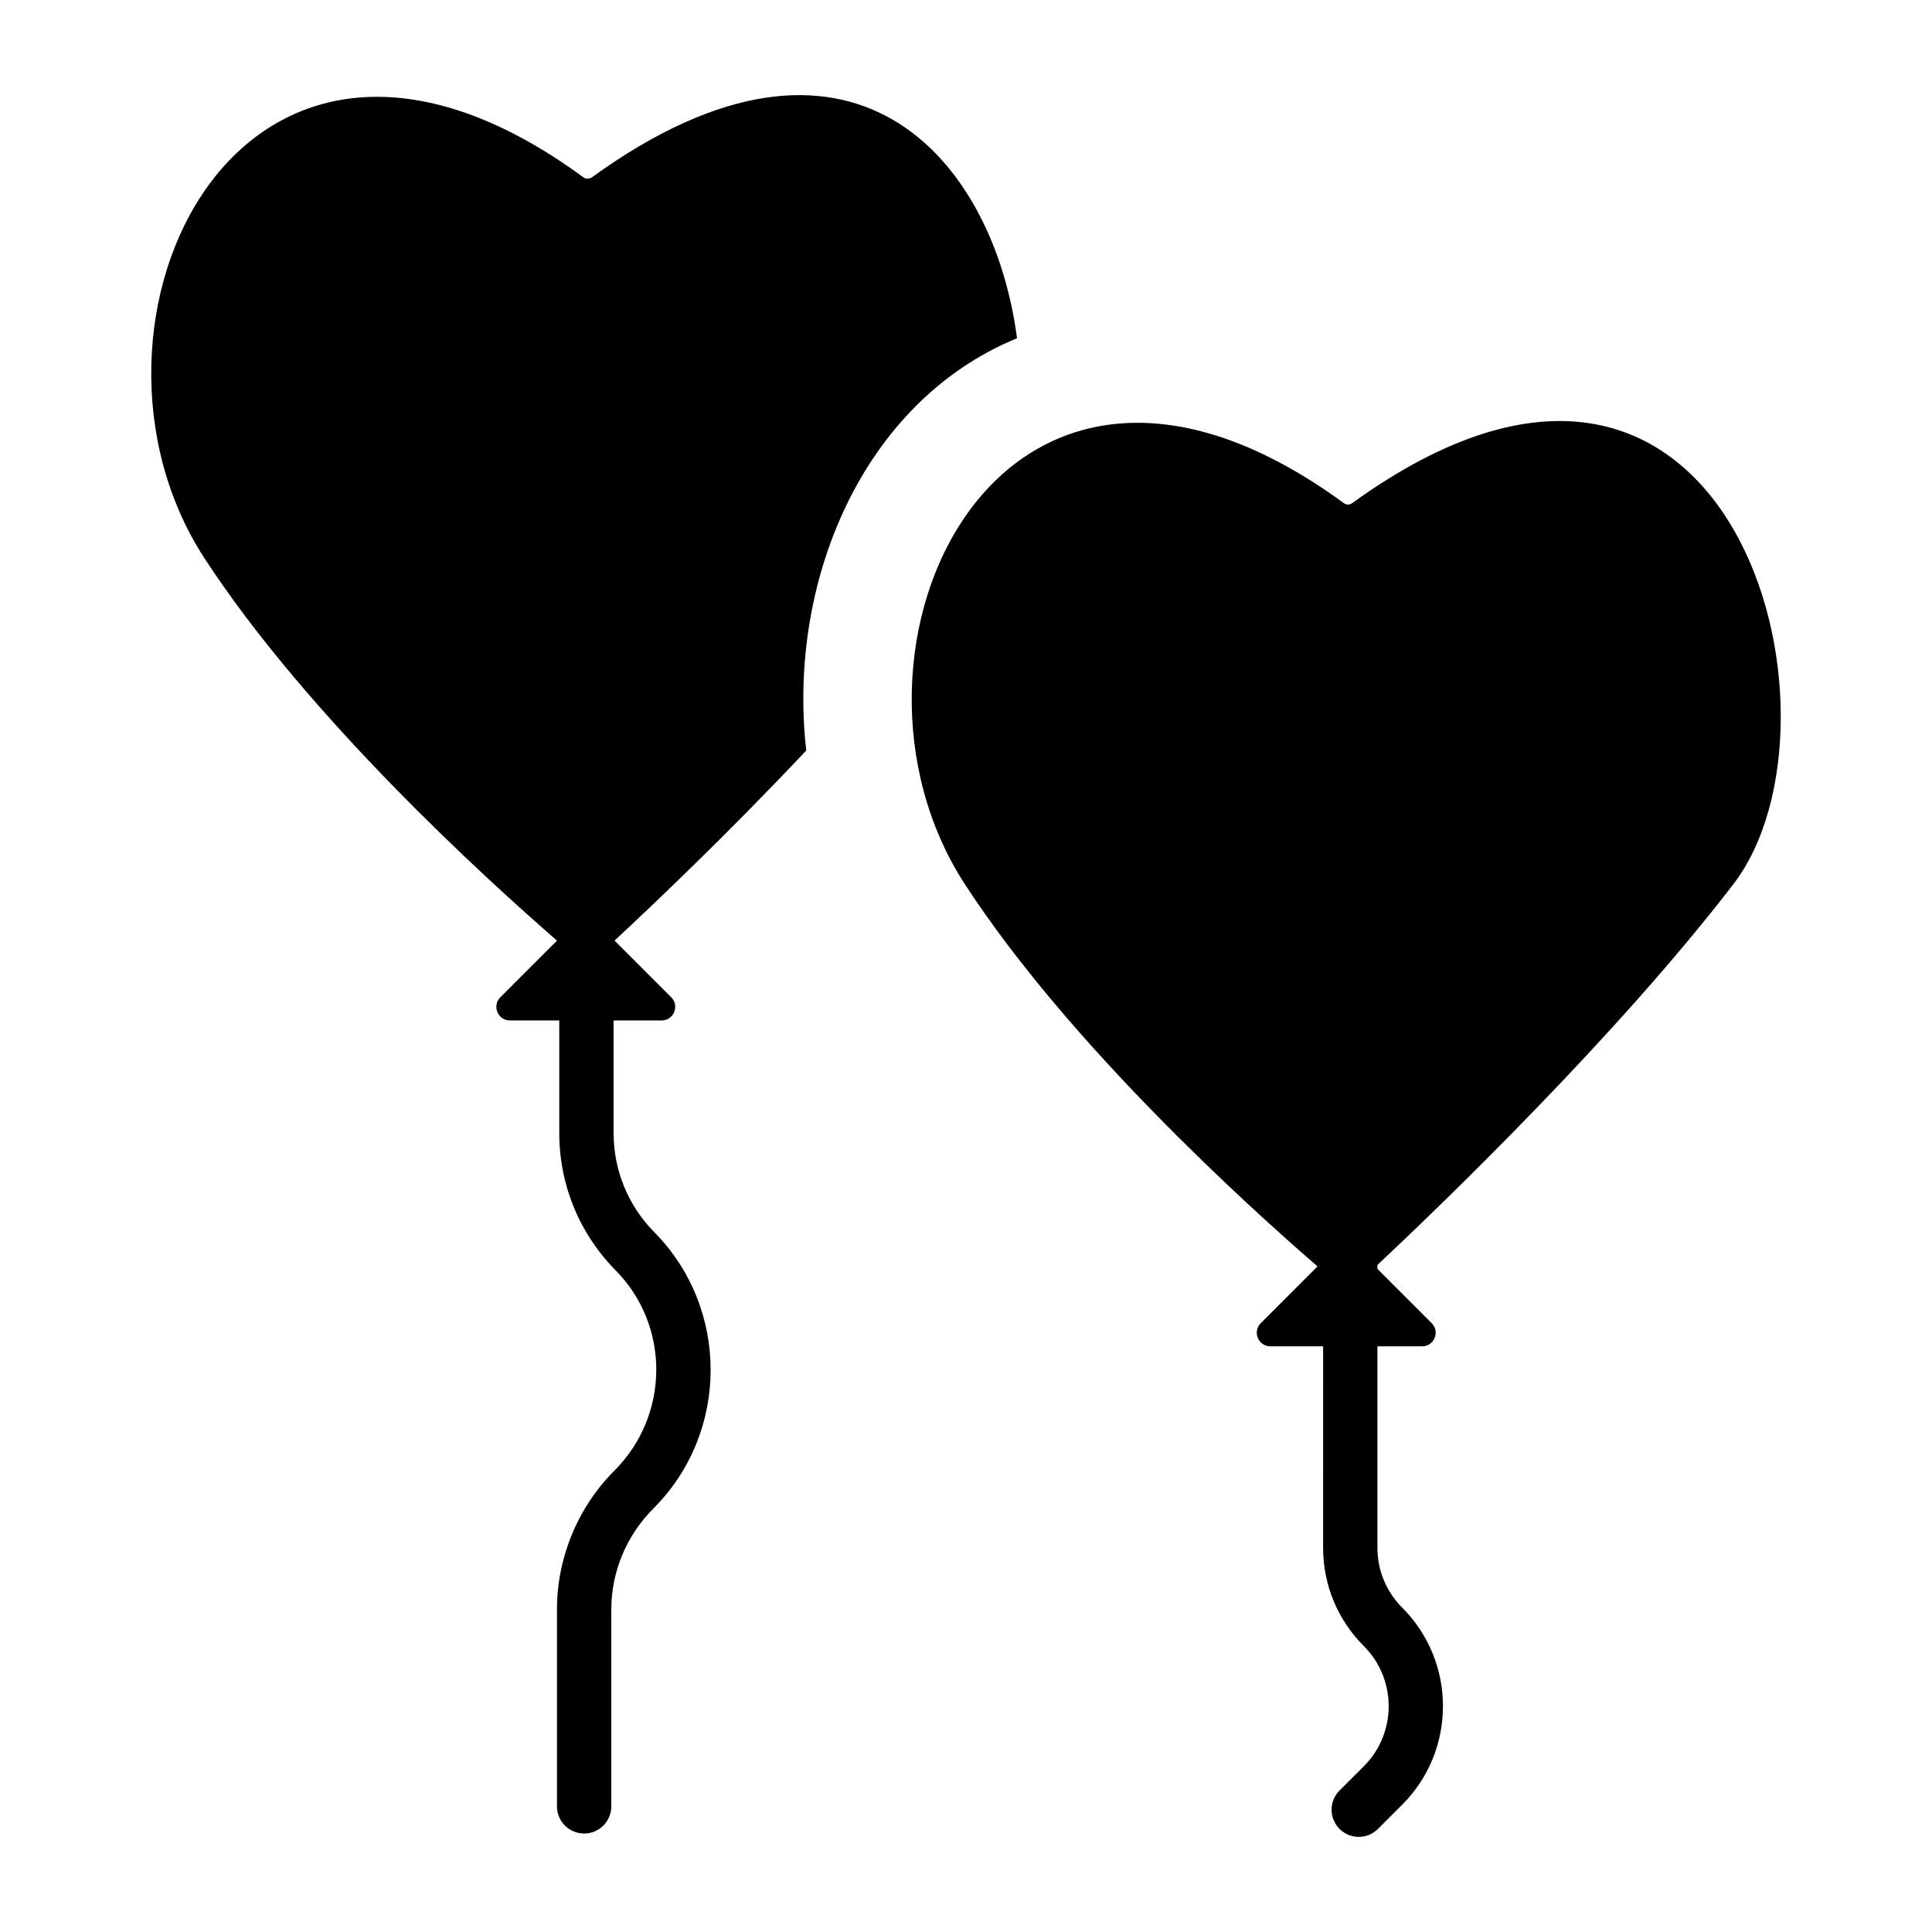 <?xml version="1.0" encoding="UTF-8"?>
<!-- Uploaded to: ICON Repo, www.iconrepo.com, Generator: ICON Repo Mixer Tools -->
<svg fill="#000000" width="800px" height="800px" version="1.1" viewBox="144 144 512 512" xmlns="http://www.w3.org/2000/svg">
 <g>
  <path d="m300.81 191.02c-0.719 0.434-1.582 0.434-2.16 0-91.258-66.938-140.63 39.297-100.47 100.91 27.492 42.176 74.707 85.07 93.422 101.34l0.004 0.004-15.012 15.012c-2.269 2.269-0.66 6.144 2.543 6.144h13.074v29.789c0 13.746 5.312 26.695 14.957 36.457 14.438 14.633 14.352 38.355-0.352 53.066-9.672 9.672-15.211 23.055-15.211 36.711v52.25c0 3.977 3.219 7.199 7.199 7.199 3.977 0 7.199-3.219 7.199-7.199v-52.25c0-9.867 4.008-19.539 11.176-26.707 20.102-20.109 20.215-52.934 0.238-73.184-6.973-7.059-10.809-16.41-10.809-26.344v-29.789h12.73c3.207 0 4.812-3.875 2.543-6.144l-15.02-15.02c10.078-9.359 29.938-28.211 50.809-50.379-5.059-44.191 14.59-92.285 55.852-109.25-6.191-47.5-43.758-92.555-112.71-42.605z"/>
  <path d="m603.33 378.36c33.613-43.688-0.07-174.04-101.05-100.98-0.648 0.434-1.512 0.434-2.086 0-91.332-66.863-140.63 39.297-100.47 100.98 27.48 42.211 74.703 85.066 93.438 101.25l-15.039 15.039c-2.269 2.269-0.66 6.144 2.543 6.144h13.977l-0.004 53.375c0 9.848 3.836 19.109 10.809 26.082 8.758 8.773 8.758 23.039 0 31.812l-6.453 6.445c-2.812 2.805-2.812 7.367 0 10.176 2.812 2.812 7.367 2.812 10.176 0l6.453-6.445c14.367-14.379 14.367-37.785 0-52.168-4.246-4.254-6.594-9.902-6.594-15.906v-53.375h11.832c3.207 0 4.812-3.875 2.543-6.144l-14.379-14.379v-1.027c18.039-16.93 63.668-61.012 94.305-100.88z"/>
 </g>
</svg>
